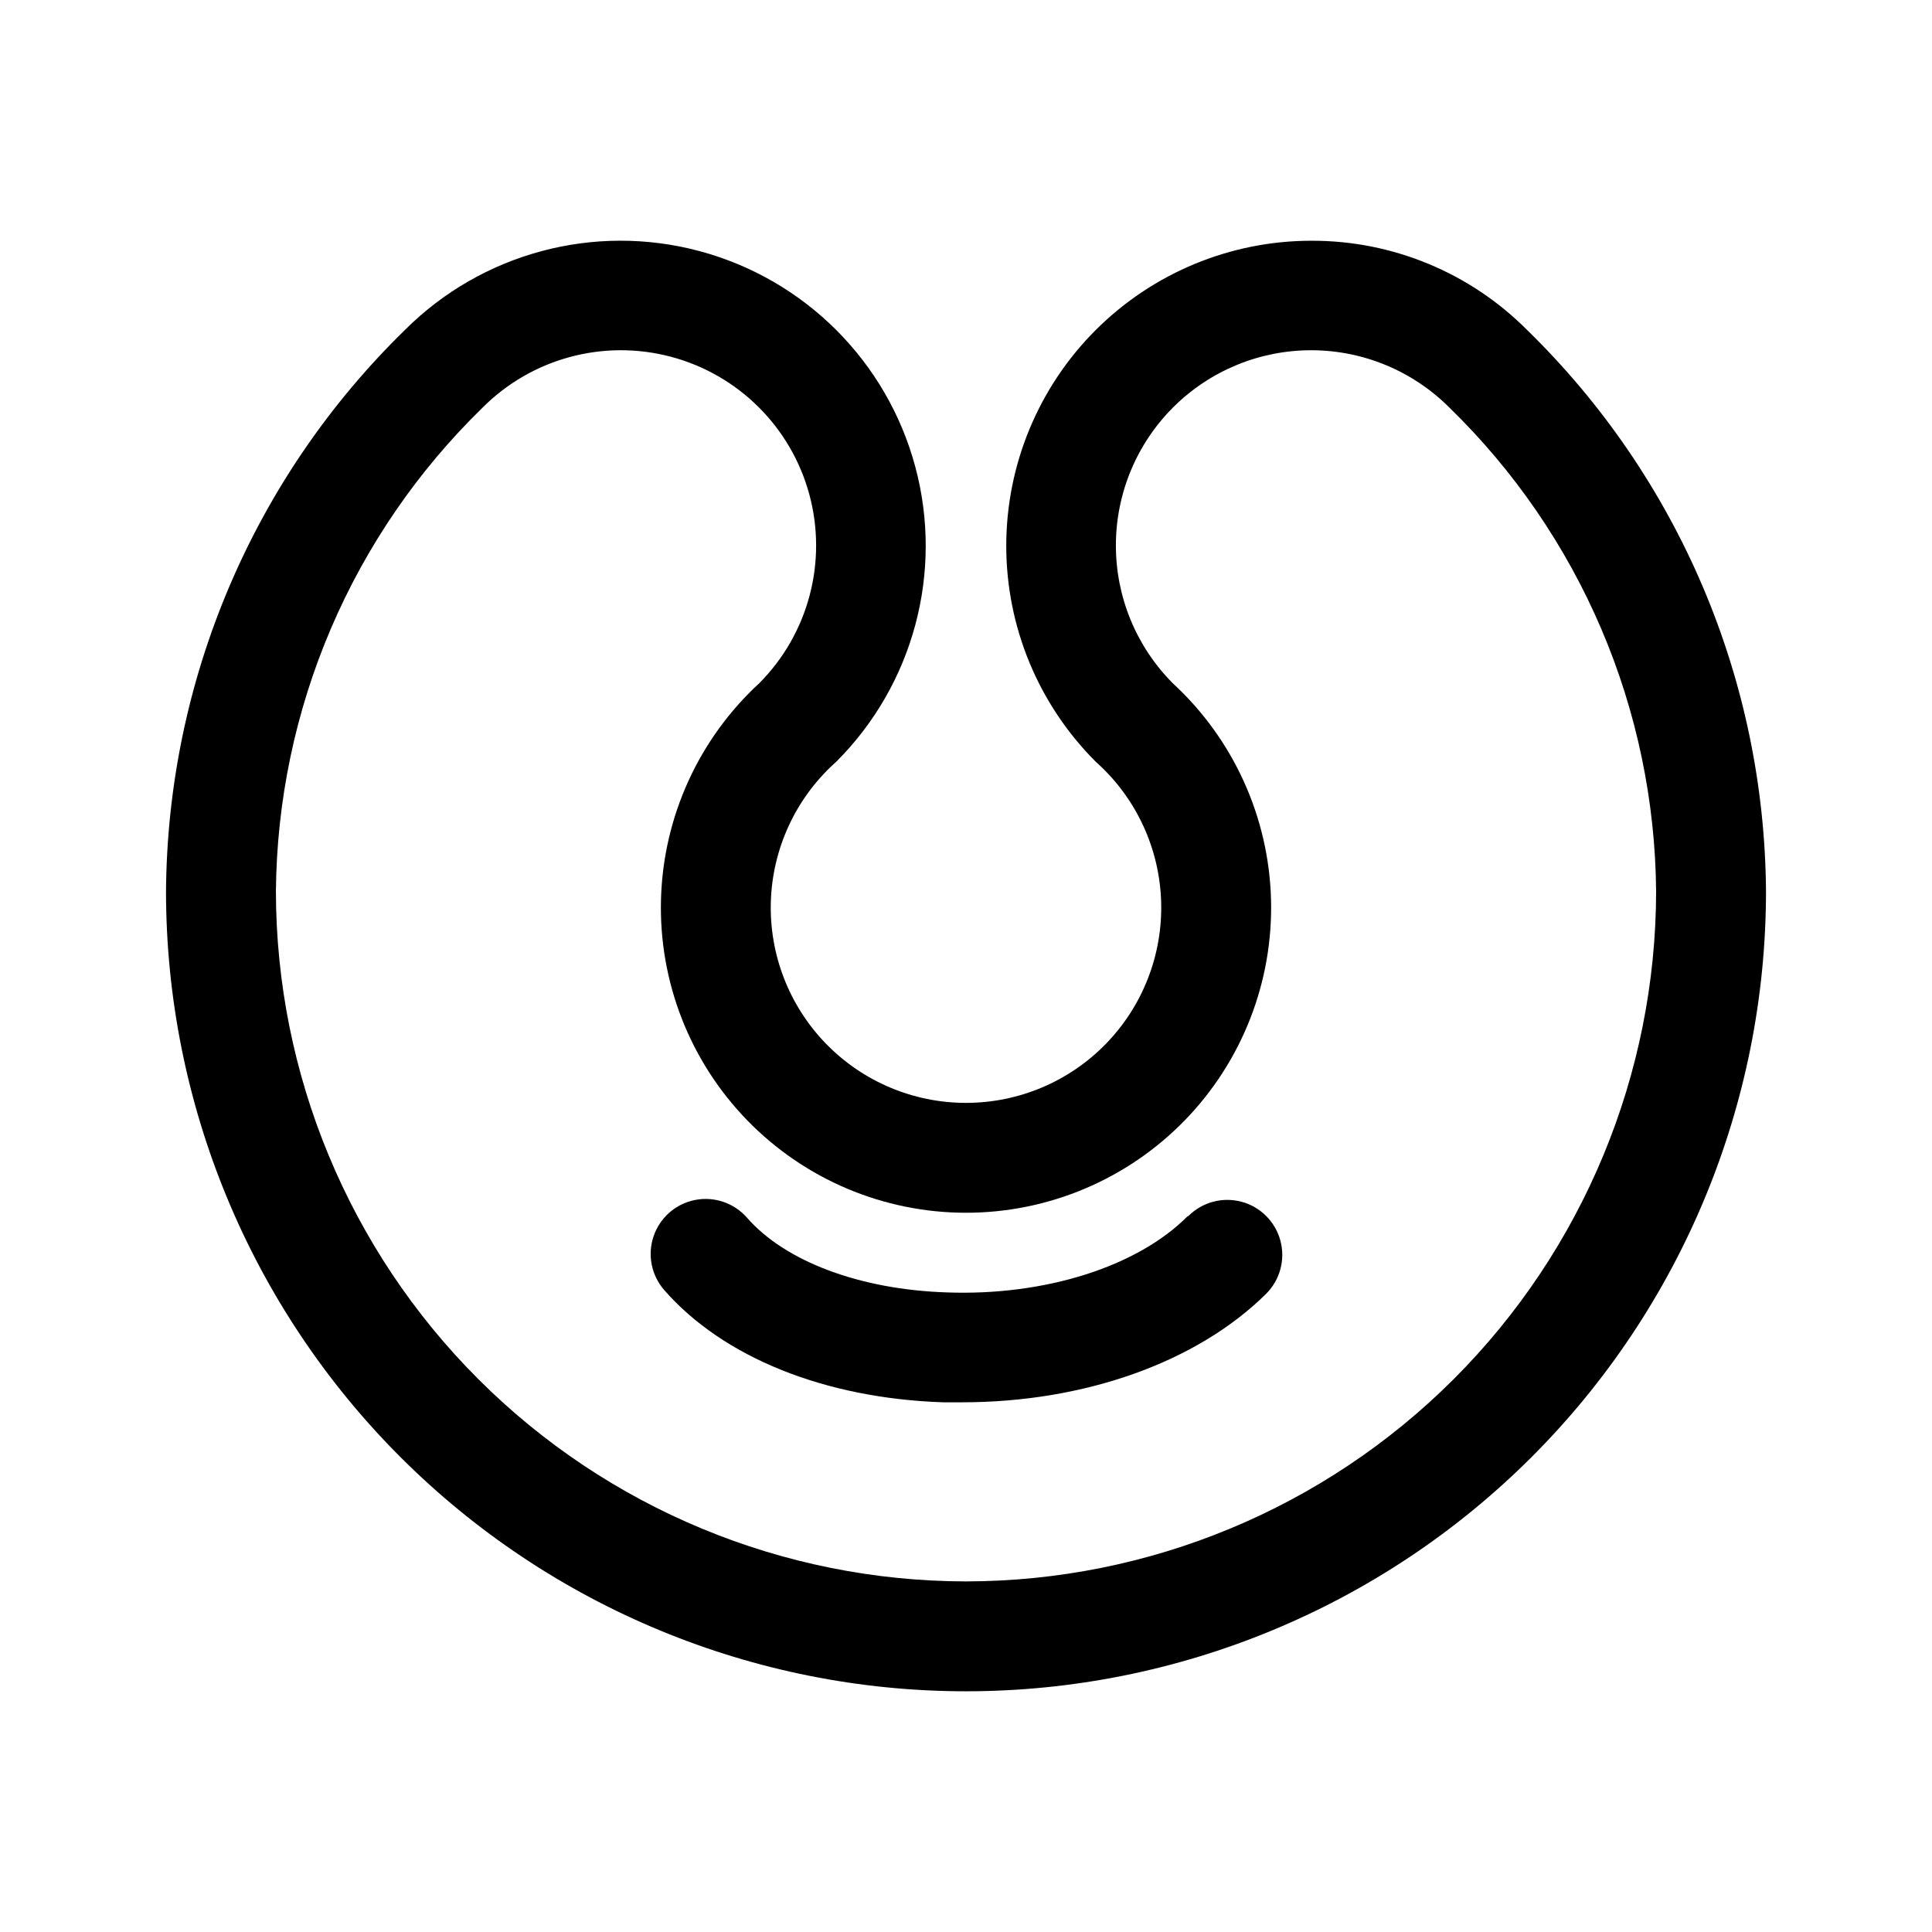 <?xml version="1.0" encoding="UTF-8"?>
<!-- Uploaded to: SVG Repo, www.svgrepo.com, Generator: SVG Repo Mixer Tools -->
<svg fill="#000000" width="800px" height="800px" version="1.1" viewBox="144 144 512 512" xmlns="http://www.w3.org/2000/svg">
 <g>
  <path d="m491.54 207.8c-21.445-0.004-42.016 8.516-57.184 23.68-15.164 15.164-23.688 35.734-23.688 57.18 0.004 21.449 8.523 42.02 23.691 57.184l0.555 0.504c10.324 9.438 16.387 22.66 16.801 36.641 0.418 13.984-4.844 27.543-14.59 37.582-9.742 10.039-23.137 15.703-37.125 15.703-13.992 0-27.387-5.664-37.129-15.703-9.746-10.039-15.008-23.598-14.59-37.582 0.418-13.98 6.477-27.203 16.805-36.641l0.555-0.504c20.426-20.43 28.406-50.207 20.93-78.113-7.481-27.906-29.277-49.703-57.184-57.184-27.906-7.477-57.684 0.504-78.113 20.93-19.855 19.379-35.672 42.5-46.531 68.027-10.863 25.527-16.555 52.957-16.746 80.699 0 56.227 22.336 110.15 62.094 149.91 39.758 39.758 93.684 62.094 149.91 62.094s110.15-22.336 149.91-62.094c39.758-39.762 62.094-93.684 62.094-149.91-0.191-27.742-5.883-55.172-16.742-80.699-10.863-25.527-26.68-48.648-46.535-68.027-15.133-15.215-35.723-23.742-57.184-23.676zm-91.539 355.29c-48.488-0.055-94.977-19.34-129.26-53.625-34.285-34.285-53.57-80.77-53.621-129.26 0.203-23.91 5.144-47.543 14.535-69.535 9.395-21.988 23.047-41.902 40.176-58.586 13.031-13.109 32.07-18.273 49.941-13.547 17.871 4.731 31.863 18.637 36.703 36.477 4.84 17.844-0.207 36.91-13.238 50.023-16.062 14.785-25.465 35.441-26.066 57.266-0.602 21.824 7.644 42.961 22.871 58.613 15.223 15.648 36.129 24.477 57.961 24.477s42.734-8.828 57.961-24.477c15.223-15.652 23.469-36.789 22.867-58.613s-10.004-42.48-26.066-57.266c-9.672-9.734-15.086-22.914-15.043-36.637 0.043-13.723 5.535-26.867 15.27-36.543 9.734-9.672 22.914-15.082 36.637-15.039 13.723 0.039 26.867 5.535 36.543 15.266 17.133 16.684 30.793 36.594 40.184 58.582 9.391 21.992 14.328 45.629 14.531 69.539-0.055 48.488-19.34 94.973-53.625 129.26-34.285 34.285-80.773 53.57-129.26 53.625z"/>
  <path d="m458.69 466.35c-13.301 13.352-37.785 21.109-63.781 20.152-22.973-0.754-42.773-8.16-52.949-19.801-3.43-3.914-8.688-5.703-13.793-4.691s-9.281 4.672-10.957 9.598c-1.676 4.926-0.598 10.375 2.832 14.289 15.617 17.836 42.523 28.668 73.859 29.727h5.039c32.445 0 62.219-10.578 80.609-28.766v-0.004c3.68-3.68 5.117-9.047 3.769-14.074-1.348-5.027-5.273-8.957-10.301-10.305-5.031-1.344-10.395 0.094-14.074 3.773z"/>
 </g>
</svg>